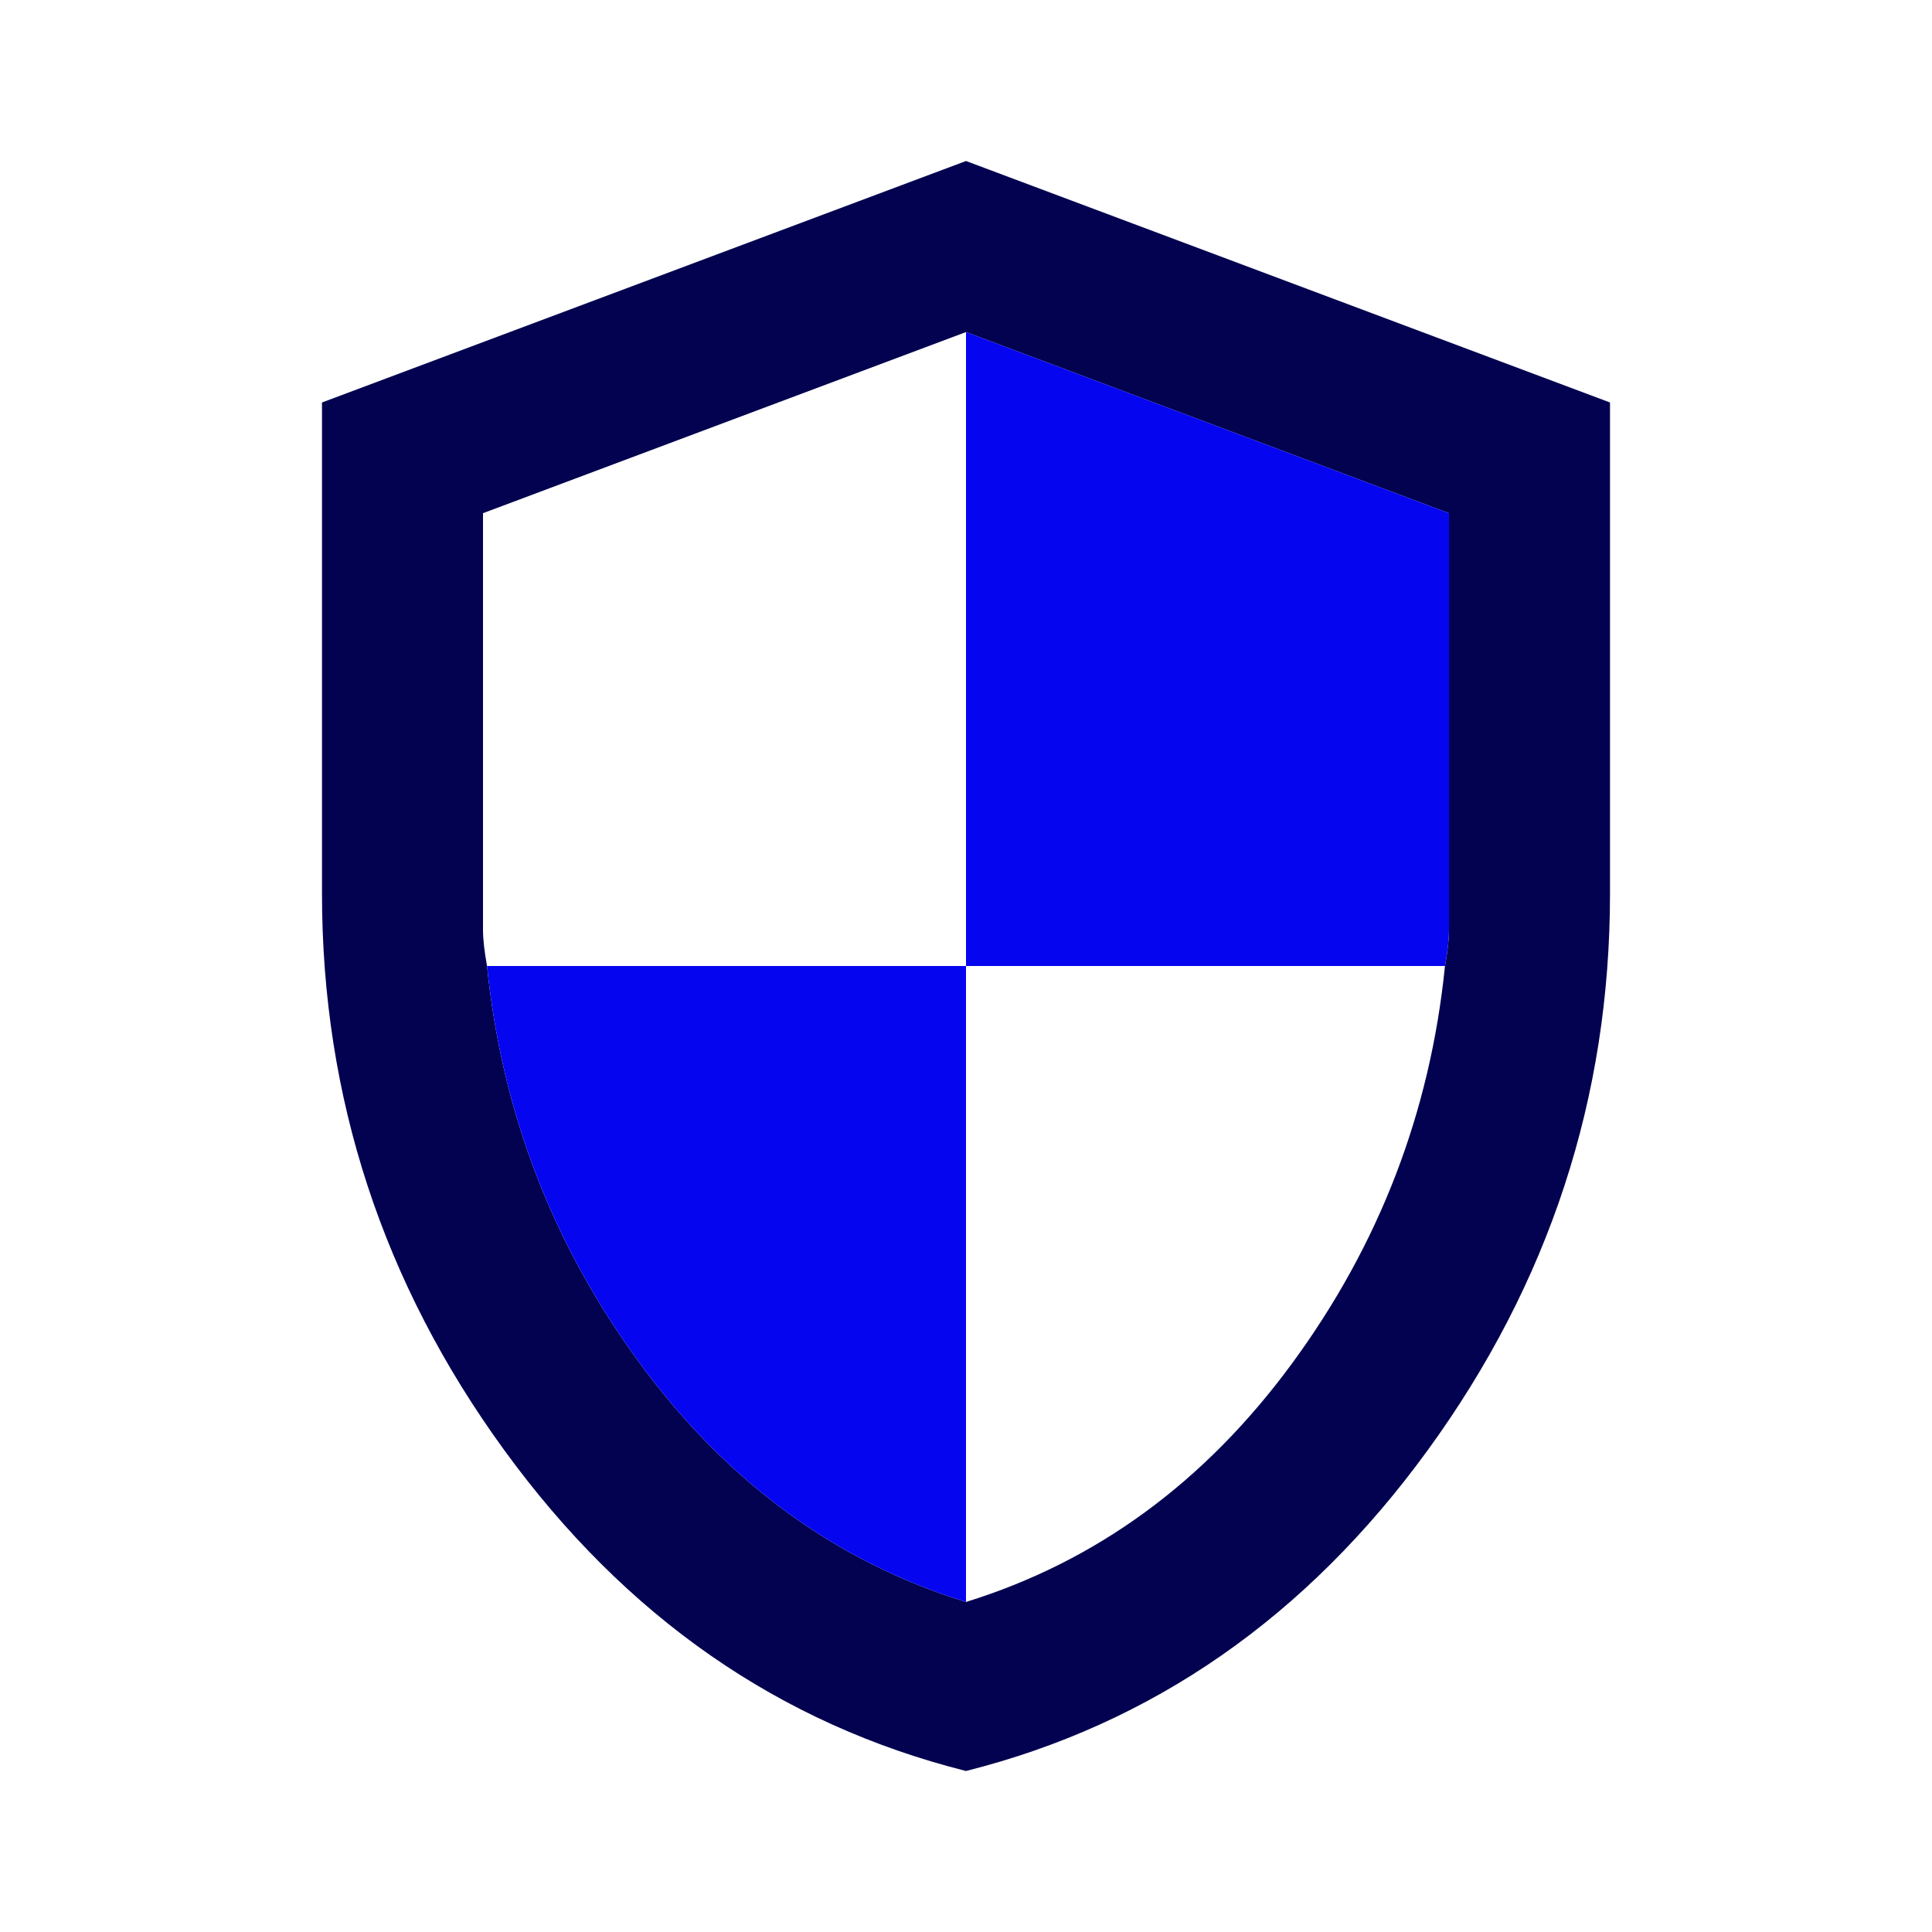 <svg width="80" height="80" viewBox="0 0 80 80" fill="none" xmlns="http://www.w3.org/2000/svg">
<path fill-rule="evenodd" clip-rule="evenodd" d="M20.875 60.041C15.847 53.125 13.333 45.444 13.333 37V16.666L40 6.667L66.667 16.666V37C66.667 45.444 64.153 53.125 59.125 60.041C54.097 66.958 47.722 71.389 40 73.333C32.278 71.389 25.903 66.958 20.875 60.041ZM40 66.333C45.389 64.666 49.889 61.375 53.5 56.458C57.111 51.541 59.222 46.055 59.833 40C59.944 39.389 60 38.889 60 38.5V21.25L40 13.75L20 21.25V38.5C20 38.889 20.056 39.389 20.167 40C20.778 46.055 22.889 51.541 26.5 56.458C30.111 61.375 34.611 64.666 40 66.333Z" fill="#020250"/>
<path d="M40 66.333C34.611 64.666 30.111 61.375 26.5 56.458C22.889 51.541 20.778 46.055 20.167 40H40V13.75L60 21.25V38.5C60 38.889 59.944 39.389 59.833 40H40V66.333Z" fill="#0505F0"/>
</svg>
